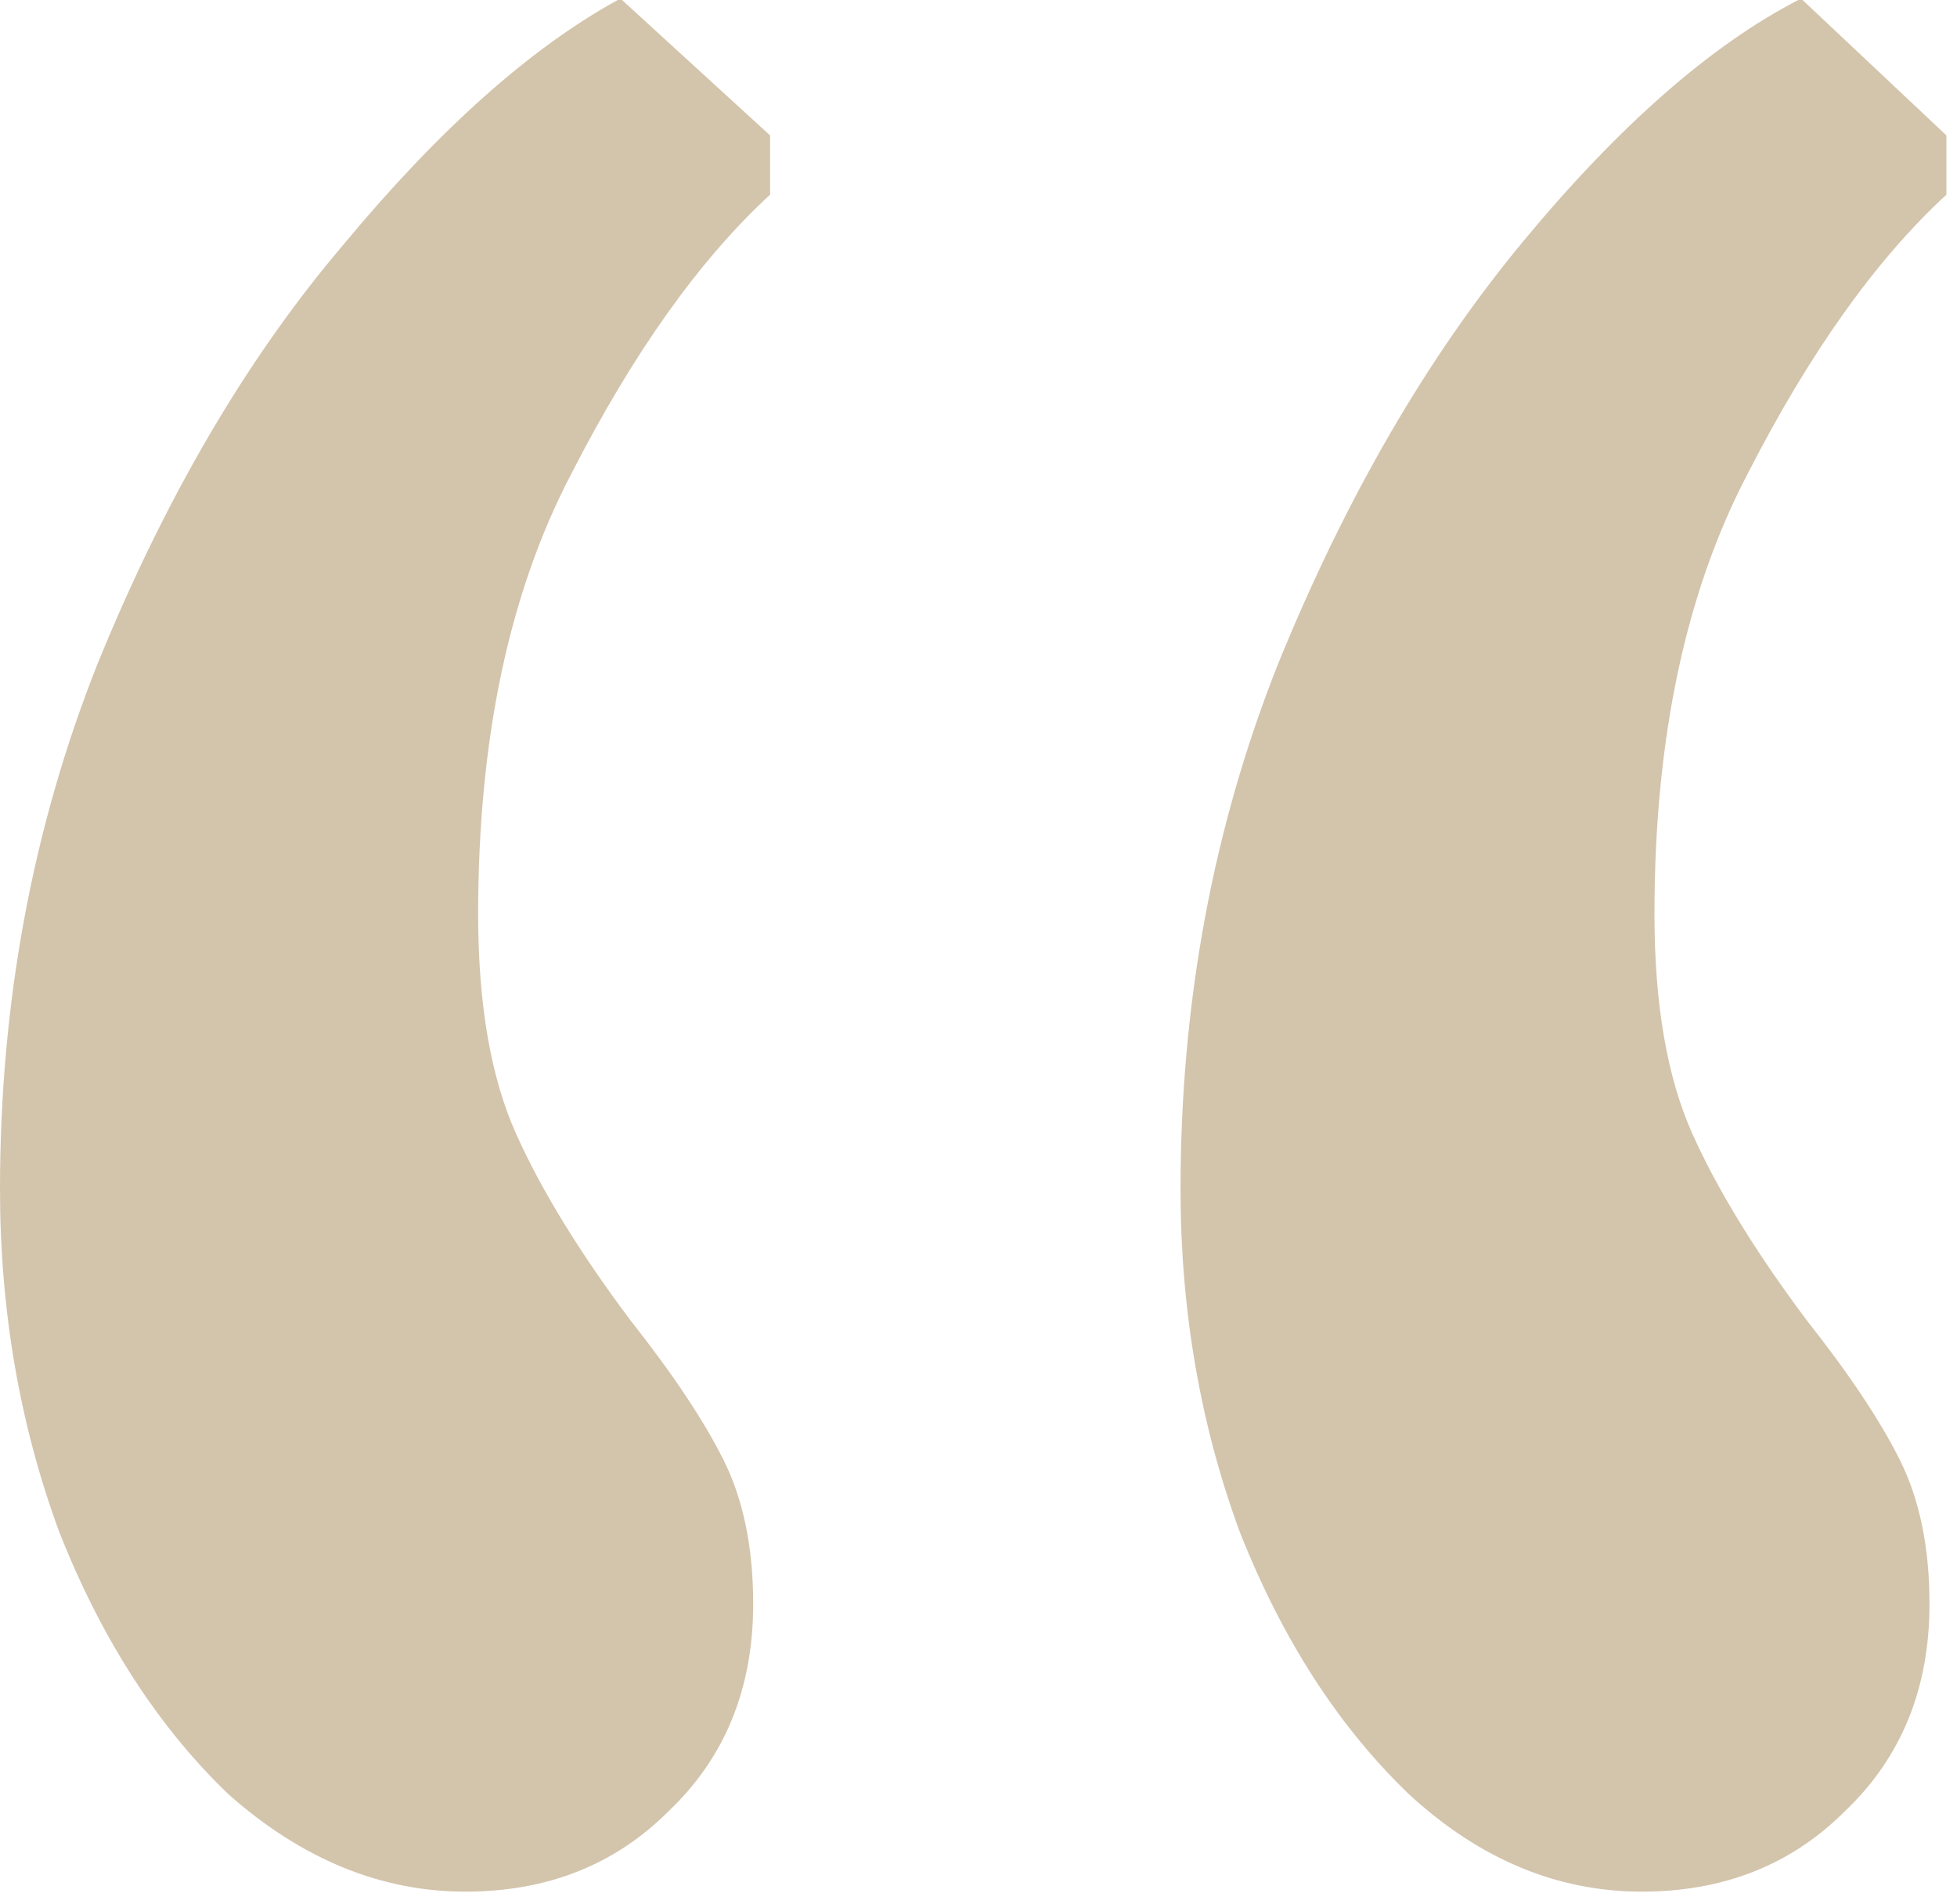 <?xml version="1.0" encoding="UTF-8"?> <svg xmlns="http://www.w3.org/2000/svg" width="37" height="36" viewBox="0 0 37 36" fill="none"> <path d="M8.8 35.76C7.2 35.76 5.707 35.147 4.32 33.92C2.987 32.64 1.92 30.987 1.12 28.96C0.373 26.933 0 24.773 0 22.48C0 18.96 0.613 15.653 1.84 12.56C3.12 9.413 4.667 6.773 6.48 4.64C8.293 2.453 10.027 0.907 11.68 0H11.76L14.56 2.56V3.68C13.227 4.907 11.973 6.667 10.8 8.96C9.627 11.2 9.04 13.973 9.04 17.28C9.04 18.987 9.28 20.373 9.76 21.44C10.24 22.507 10.96 23.68 11.92 24.96C12.72 25.973 13.307 26.853 13.68 27.6C14.053 28.347 14.24 29.253 14.24 30.32C14.24 31.92 13.707 33.227 12.64 34.24C11.627 35.253 10.347 35.76 8.8 35.76ZM31.04 35.76C29.44 35.76 27.973 35.147 26.64 33.92C25.307 32.64 24.24 30.987 23.44 28.96C22.693 26.933 22.32 24.773 22.32 22.48C22.32 18.96 22.933 15.653 24.16 12.56C25.44 9.413 26.987 6.747 28.8 4.56C30.613 2.373 32.347 0.853 34 0H34.08L36.8 2.56V3.68C35.467 4.907 34.213 6.667 33.04 8.96C31.867 11.2 31.28 13.973 31.28 17.28C31.28 18.987 31.52 20.373 32 21.44C32.48 22.507 33.2 23.68 34.16 24.96C34.96 25.973 35.547 26.853 35.92 27.6C36.293 28.347 36.48 29.253 36.48 30.32C36.48 31.92 35.947 33.227 34.88 34.24C33.867 35.253 32.587 35.76 31.04 35.76Z" fill="#D3C4AC"></path> </svg> 